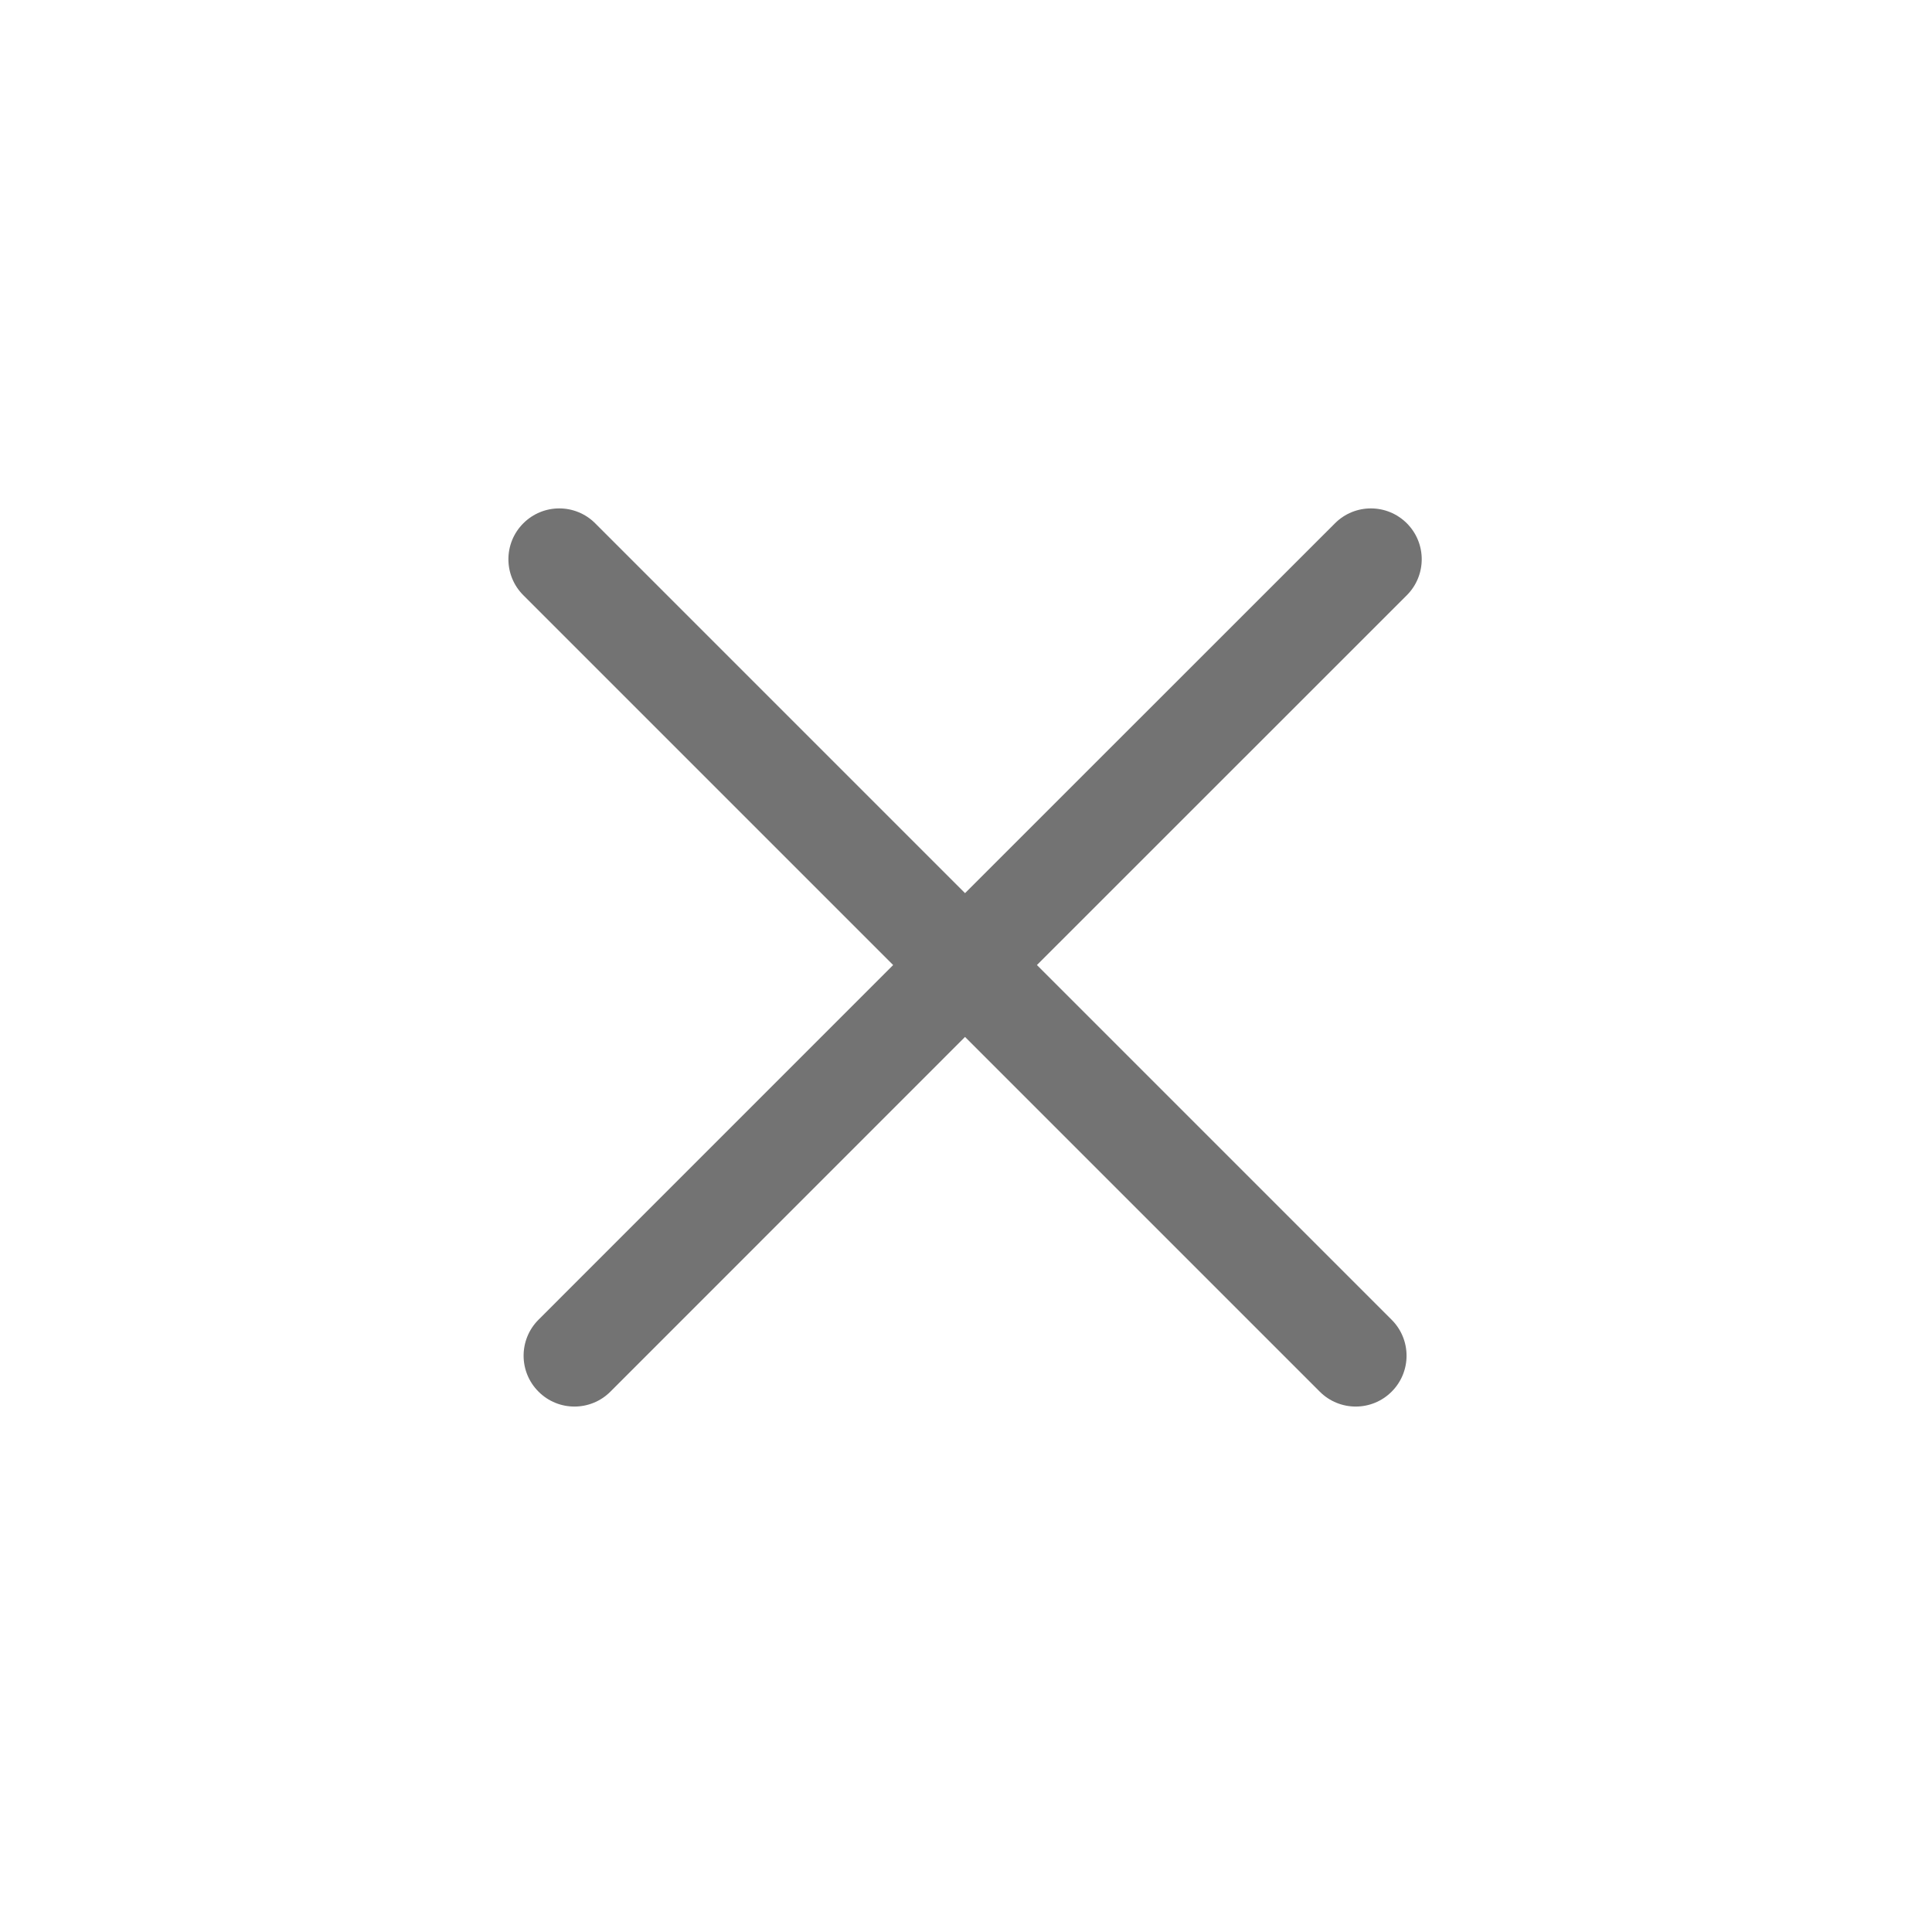 <?xml version="1.0" encoding="UTF-8"?>
<svg width="38px" height="38px" viewBox="0 0 38 38" version="1.1" xmlns="http://www.w3.org/2000/svg" xmlns:xlink="http://www.w3.org/1999/xlink">
    <g id="X_Popup_hover_38px" stroke="none" stroke-width="1" fill="none" fill-rule="evenodd">
        <g id="Group-Copy">
            <g id="X-Copy" transform="translate(9, 9)" fill="#737373" fill-rule="nonzero">
                <path d="M18.671,1.293 C19.061,1.683 19.061,2.316 18.671,2.707 C18.671,2.707 18.671,2.707 18.671,2.707 L11.395,9.981 L11.395,9.981 L18.372,16.958 C18.763,17.349 18.763,17.982 18.372,18.372 C18.372,18.372 18.372,18.372 18.372,18.372 C17.982,18.763 17.349,18.763 16.958,18.372 C16.958,18.372 16.958,18.372 16.958,18.372 L9.981,11.395 L9.981,11.395 L3.006,18.372 C2.615,18.763 1.982,18.763 1.592,18.372 C1.591,18.372 1.591,18.372 1.592,18.372 C1.201,17.982 1.201,17.349 1.591,16.958 L8.567,9.981 L8.567,9.981 L1.293,2.707 C0.902,2.317 0.902,1.683 1.293,1.293 C1.293,1.293 1.293,1.293 1.293,1.293 C1.683,0.902 2.317,0.902 2.707,1.293 C2.707,1.293 2.707,1.293 2.707,1.293 L9.981,8.567 L9.981,8.567 L17.257,1.293 C17.647,0.902 18.28,0.902 18.671,1.293 Z" id="Combined-Shape"></path>
            </g>
        </g>
    </g>
</svg>
